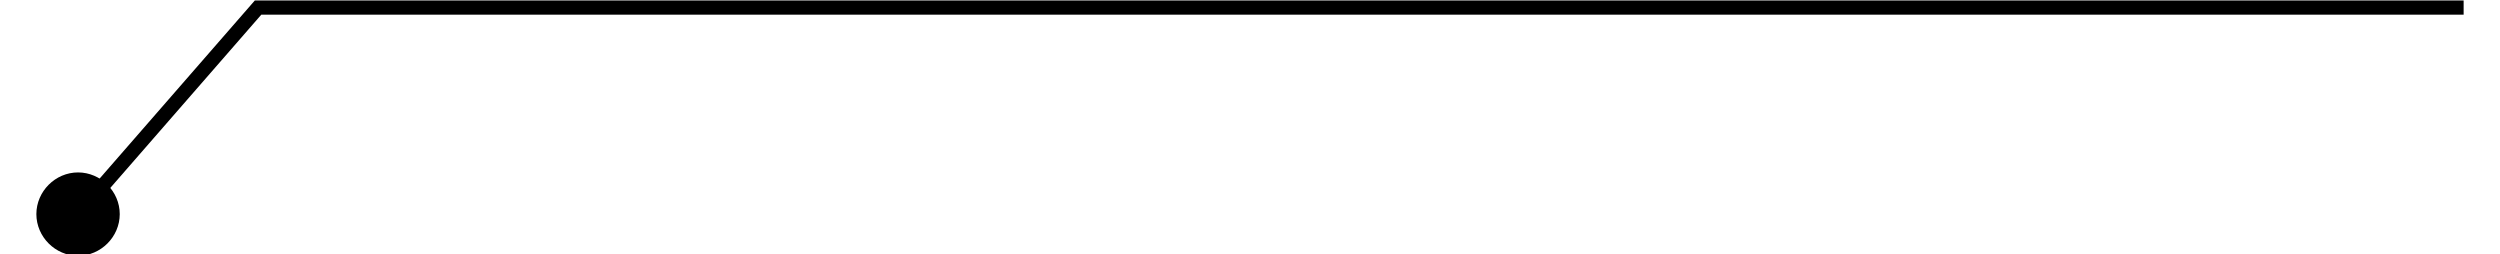 <!-- Generator: Adobe Illustrator 25.2.1, SVG Export Plug-In  --><svg xmlns="http://www.w3.org/2000/svg" xmlns:xlink="http://www.w3.org/1999/xlink" version="1.1" x="0px" y="0px" width="128px" height="13px" viewBox="0 0 128.1 13.4" style="overflow:visible;enable-background:new 0 0 128.1 13.4;" xml:space="preserve" aria-hidden="true">
<style type="text/css">
	.st0-60c730b6685d6{fill:none;stroke:#000000;stroke-width:0.75;stroke-miterlimit:10;}
</style>
<defs><linearGradient class="cerosgradient" data-cerosgradient="true" id="CerosGradient_id39ea8934e" gradientUnits="userSpaceOnUse" x1="50%" y1="100%" x2="50%" y2="0%"><stop offset="0%" stop-color="#d1d1d1"/><stop offset="100%" stop-color="#d1d1d1"/></linearGradient><linearGradient/>
</defs>
<g id="XMLID_1_60c730b6685d6">
	<polyline id="XMLID_3_60c730b6685d6" class="st0-60c730b6685d6" points="2.2,11.3 11.7,0.4 128.1,0.4  "/>
	<path id="XMLID_2_60c730b6685d6" d="M0,11.3c0,1.2,1,2.2,2.2,2.2c1.2,0,2.2-1,2.2-2.2c0-1.2-1-2.2-2.2-2.2C1,9.1,0,10.1,0,11.3z"/>
</g>
</svg>